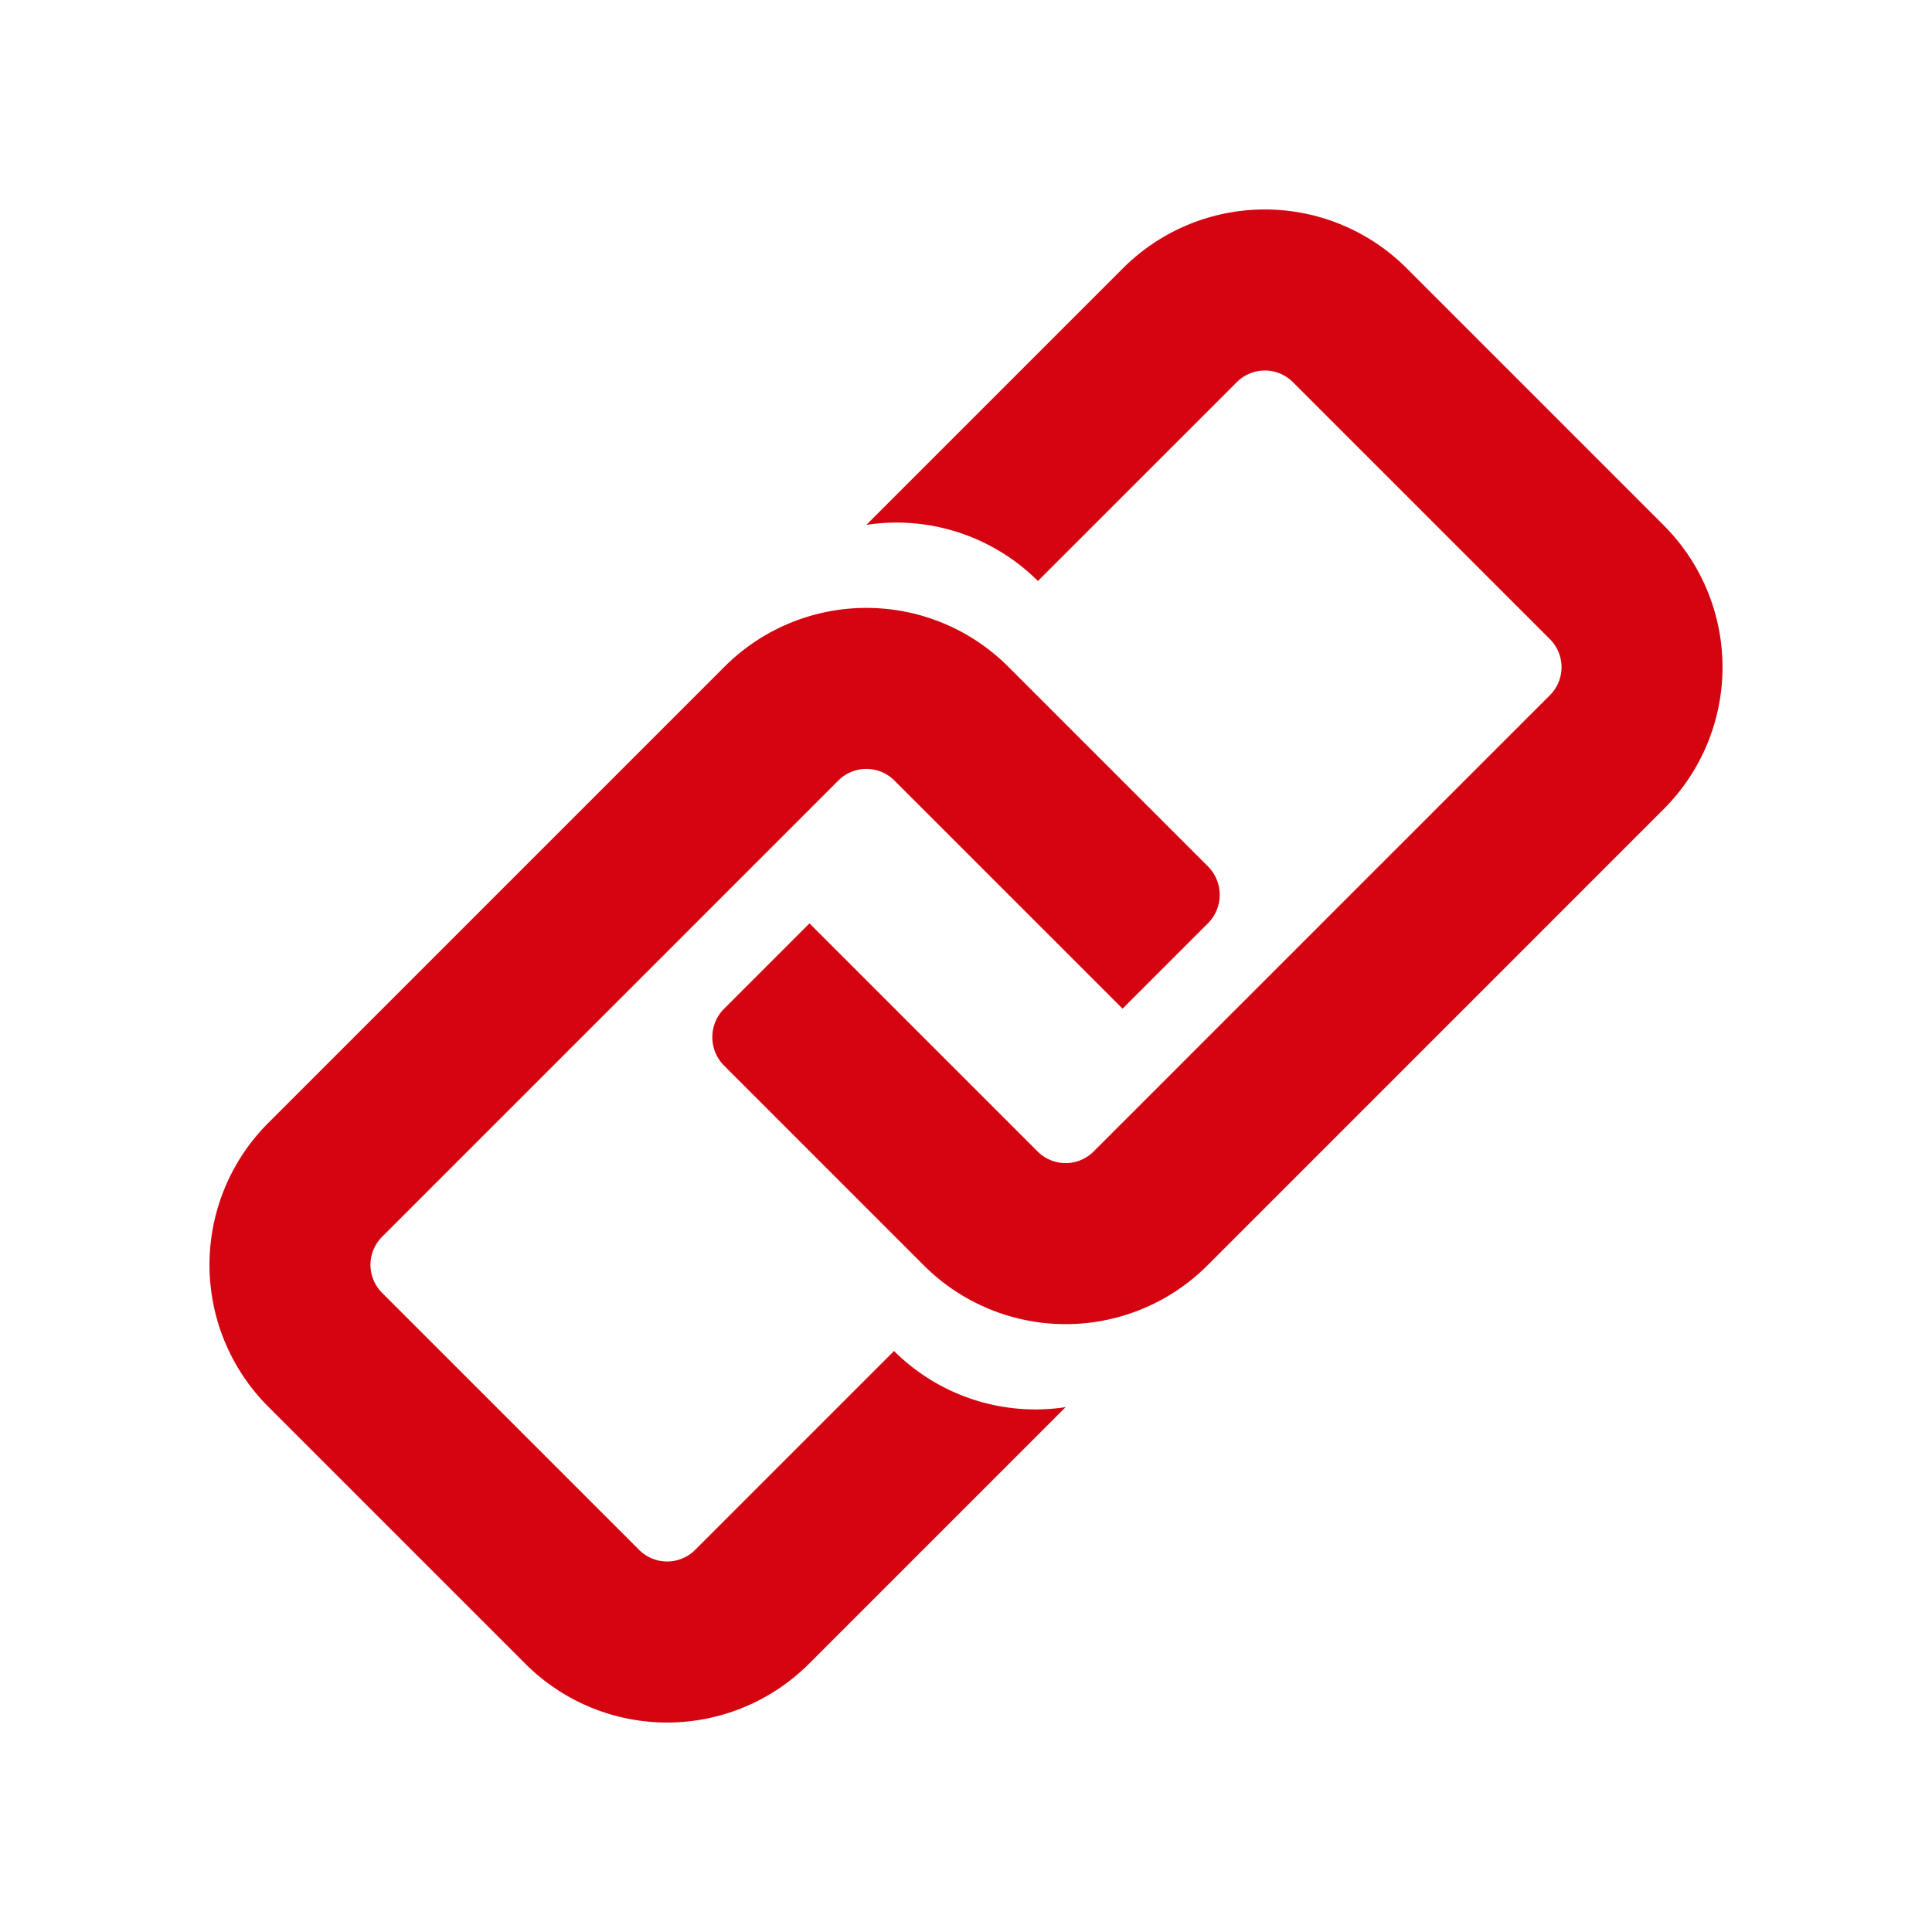 <svg height="48" viewBox="0 0 48 48" width="48" xmlns="http://www.w3.org/2000/svg"><path d="m26.475 34.96-6.376 6.376a4.982 4.982 0 0 1 -7.047 0l-6.388-6.388a4.983 4.983 0 0 1 0-7.047l11.338-11.338a4.982 4.982 0 0 1 7.047 0l4.961 4.961a1.001 1.001 0 0 1 0 1.416l-2.12 2.12-5.67-5.669a.983.983 0 0 0 -1.39 0l-11.338 11.338a.983.983 0 0 0 0 1.39l6.388 6.388a.983.983 0 0 0 1.39 0l4.942-4.942a4.977 4.977 0 0 0 4.263 1.395zm14.861-21.908-6.388-6.388a4.982 4.982 0 0 0 -7.047 0l-6.376 6.376a4.977 4.977 0 0 1 4.262 1.395l4.943-4.942a.983.983 0 0 1 1.39 0l6.388 6.388a.983.983 0 0 1 0 1.39l-11.338 11.338a.983.983 0 0 1 -1.39 0l-5.669-5.668-2.12 2.12a1.001 1.001 0 0 0 0 1.416l4.961 4.961a4.982 4.982 0 0 0 7.047 0l11.337-11.338a4.983 4.983 0 0 0 0-7.047z" fill="#d40511"/></svg>